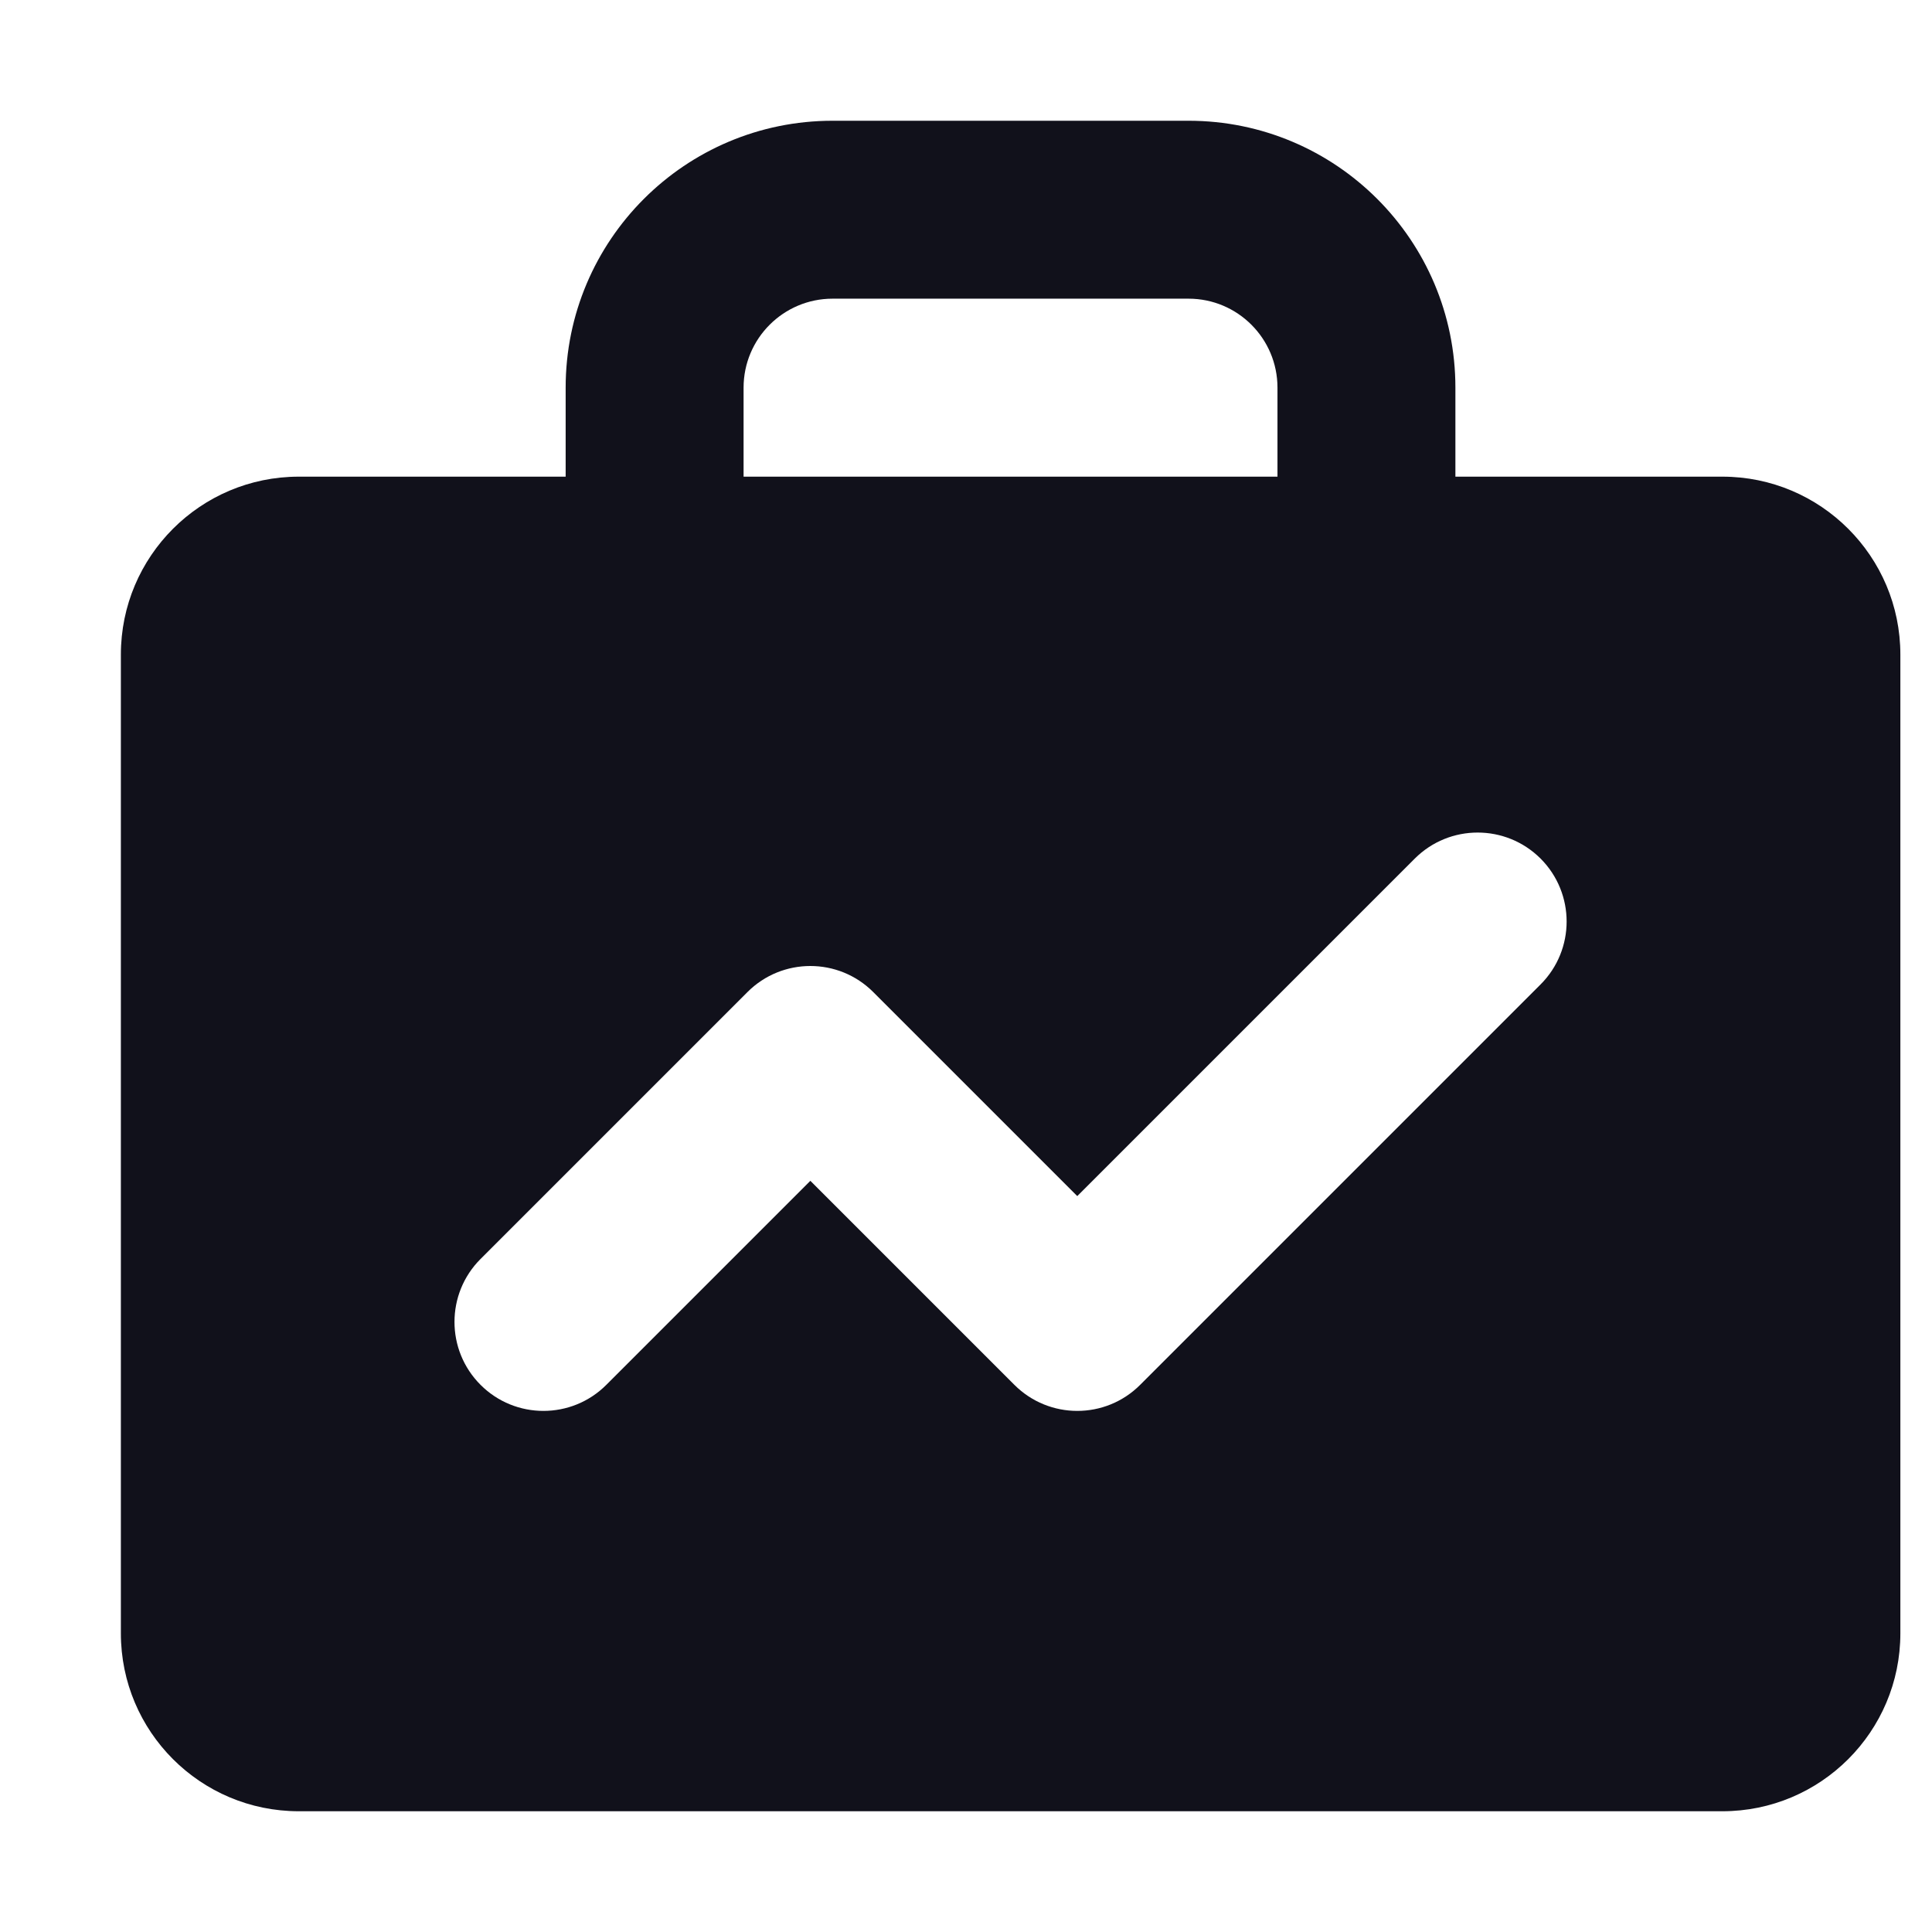 <?xml version="1.0" encoding="UTF-8"?> <svg xmlns="http://www.w3.org/2000/svg" xmlns:xlink="http://www.w3.org/1999/xlink" width="32" height="32" viewBox="0 0 32 32" fill="none"> <desc> Created with Pixso. </desc> <defs> <clipPath id="clip328_12547"> <rect width="32" height="32" fill="white"></rect> </clipPath> </defs> <g clip-path="url(#clip328_12547)"> <path d="M12.316 6.421C12.316 5.607 12.977 4.947 13.79 4.947L19.686 4.947C20.499 4.947 21.159 5.607 21.159 6.421L21.159 7.895L24.106 7.895L24.106 6.421C24.106 3.979 22.127 2 19.686 2L13.79 2C11.349 2 9.369 3.979 9.369 6.421L9.369 7.895L12.316 7.895L12.316 6.421ZM2.002 10.842C2.002 9.215 3.321 7.895 4.949 7.895L28.528 7.895C30.156 7.895 31.476 9.215 31.476 10.842L31.476 27.053C31.476 28.681 30.156 30 28.528 30L4.949 30C3.321 30 2.002 28.681 2.002 27.053L2.002 10.842ZM25.517 16.305C26.092 15.73 26.092 14.797 25.517 14.221C24.941 13.646 24.008 13.646 23.433 14.221L17.843 19.811L14.464 16.432C13.889 15.856 12.955 15.856 12.38 16.432L7.959 20.853C7.384 21.428 7.384 22.362 7.959 22.937C8.534 23.513 9.468 23.513 10.043 22.937L13.422 19.558L16.801 22.937C17.377 23.513 18.31 23.513 18.885 22.937L25.517 16.305Z" clip-rule="evenodd" fill-rule="evenodd" fill="#11111B" fill-opacity="1"></path> </g> </svg> 